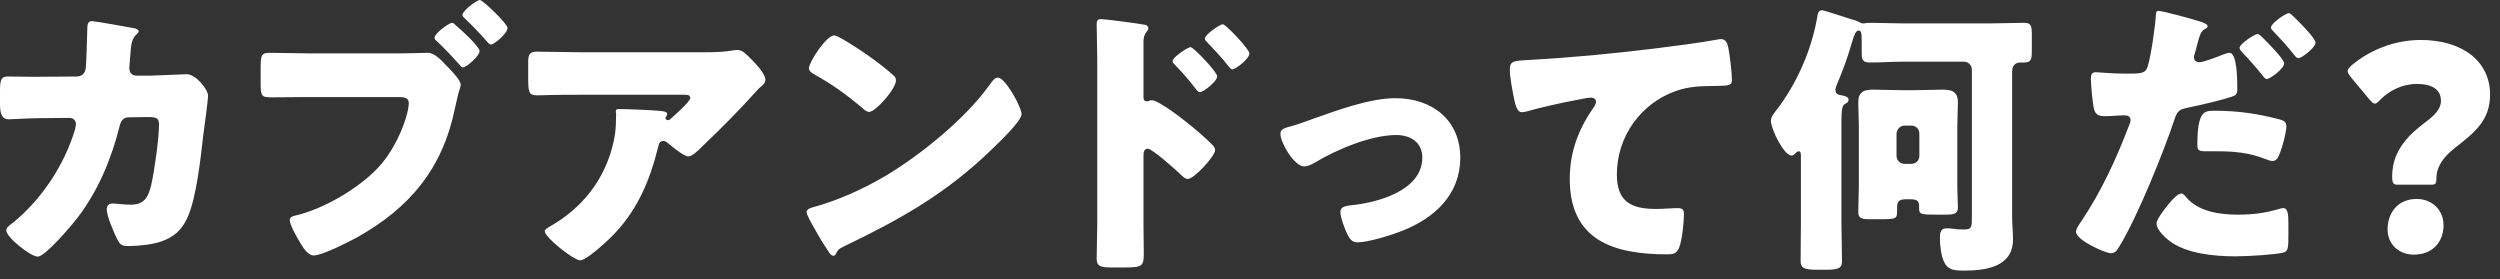<svg width="233" height="26" viewBox="0 0 233 26" fill="none" xmlns="http://www.w3.org/2000/svg">
<rect x="0" y="0" width="233" height="26" fill="#333333" stroke="none"/>
<path d="M3.538 7.156L7.156 7.13C7.609 7.13 7.928 6.837 7.981 6.412C8.061 5.933 8.114 3.219 8.141 2.554C8.141 2.235 8.221 1.969 8.593 1.969C8.779 1.969 12.184 2.554 12.53 2.634C12.637 2.66 12.929 2.767 12.929 2.9C12.929 3.006 12.85 3.086 12.743 3.192C12.557 3.352 12.291 3.645 12.211 4.39C12.184 4.629 12.052 6.199 12.052 6.332C12.052 6.784 12.291 7.05 12.743 7.05H14.047C14.871 7.023 17.346 6.917 17.399 6.917C18.25 6.917 19.394 8.327 19.394 8.939C19.394 9.258 19.022 12.078 18.942 12.61C18.702 14.739 18.303 18.49 17.452 20.325C16.92 21.469 16.202 22.081 15.031 22.507C14.153 22.799 12.876 22.933 11.945 22.933C11.307 22.933 11.174 22.773 10.908 22.267C10.615 21.655 9.95 20.166 9.95 19.501C9.95 19.155 10.136 18.968 10.482 18.968C10.801 18.968 11.546 19.075 12.184 19.075C13.461 19.075 13.834 18.357 14.1 17.213C14.393 15.909 14.818 12.93 14.818 11.626C14.818 11.067 14.659 10.908 13.834 10.908L11.998 10.934C11.466 10.934 11.253 11.307 11.147 11.759C10.376 14.818 9.178 17.718 7.263 20.245C6.757 20.911 4.23 23.917 3.512 23.917C2.847 23.917 0.585 22.108 0.585 21.469C0.585 21.203 0.825 21.044 1.25 20.724C3.911 18.543 6.012 15.35 6.997 12.052C7.023 11.918 7.077 11.679 7.077 11.573C7.077 11.227 6.811 10.987 6.491 10.987L3.591 11.014C2.847 11.014 1.224 11.12 0.798 11.12C0.213 11.12 -1.01912e-05 10.642 -1.01912e-05 9.71V8.433C-1.01912e-05 7.396 0.133 7.13 0.745 7.13C1.49 7.13 2.235 7.156 2.98 7.156C3.166 7.156 3.352 7.156 3.538 7.156ZM40.494 3.512C40.494 3.139 41.824 2.128 42.143 2.128C42.276 2.128 42.409 2.288 42.516 2.394C42.915 2.714 44.697 4.336 44.697 4.762C44.697 5.214 43.474 6.279 43.154 6.279C43.021 6.279 42.941 6.172 42.862 6.066C42.143 5.268 41.478 4.549 40.707 3.831C40.6 3.751 40.494 3.645 40.494 3.512ZM44.724 4.72537e-05C44.99 4.72537e-05 47.304 2.208 47.304 2.607C47.304 3.113 46.054 4.15 45.761 4.15C45.628 4.15 45.522 4.017 45.442 3.937C44.75 3.139 44.085 2.448 43.314 1.703C43.207 1.623 43.101 1.516 43.101 1.383C43.101 1.011 44.431 4.72537e-05 44.724 4.72537e-05ZM28.815 4.975H37.381C38.206 4.975 39.377 4.922 39.909 4.922C40.494 4.922 41.159 5.64 41.558 6.066L41.771 6.279C42.197 6.731 42.941 7.502 42.941 7.901C42.941 8.061 42.755 8.54 42.702 8.779C42.596 9.205 42.516 9.631 42.409 10.056C41.265 15.696 38.206 19.368 33.258 22.134C32.459 22.56 30.039 23.81 29.24 23.81C28.655 23.81 28.176 22.959 27.91 22.507C27.671 22.108 27.006 20.964 27.006 20.512C27.006 20.219 27.298 20.139 27.538 20.086C30.118 19.501 33.391 17.585 35.226 15.643C37.035 13.728 38.099 10.695 38.099 9.577C38.099 9.099 37.594 9.045 37.195 9.045H28.708C27.591 9.045 26.474 9.072 25.33 9.072C24.345 9.072 24.292 8.966 24.292 7.662V6.332C24.292 5.108 24.372 4.922 25.17 4.922C26.394 4.922 27.591 4.975 28.815 4.975ZM61.359 13.621C60.535 16.973 59.311 19.846 56.757 22.294C56.305 22.72 54.629 24.263 54.07 24.263C53.485 24.263 50.771 22.134 50.771 21.549C50.771 21.39 50.984 21.256 51.542 20.937C54.735 19.022 56.73 16.095 57.316 12.53C57.395 11.972 57.422 11.227 57.422 10.588C57.422 10.535 57.395 10.508 57.395 10.455C57.395 10.242 57.422 10.163 57.661 10.163C58.433 10.163 61.04 10.269 61.652 10.349C62.104 10.402 62.184 10.508 62.184 10.642C62.184 10.721 62.104 10.801 62.078 10.881C62.051 10.908 62.024 10.961 62.024 10.987C62.024 11.12 62.131 11.2 62.264 11.2C62.344 11.2 62.397 11.174 62.45 11.12C62.663 10.934 64.339 9.471 64.339 9.125C64.339 8.966 64.206 8.832 63.913 8.832H54.096C53.112 8.832 52.154 8.832 51.197 8.859C50.824 8.859 50.452 8.886 50.079 8.886C49.255 8.886 49.228 8.593 49.228 7.103V5.746C49.228 5.161 49.334 4.815 49.999 4.815C51.356 4.815 52.713 4.869 54.096 4.869H65.802C66.627 4.869 67.478 4.842 68.25 4.709C68.383 4.682 68.569 4.656 68.702 4.656C69.181 4.656 69.5 5.002 69.846 5.347C70.298 5.8 71.336 6.811 71.336 7.449C71.336 7.742 71.043 7.981 70.777 8.194C70.671 8.3 70.484 8.487 70.405 8.593C68.888 10.269 67.319 11.865 65.696 13.408L65.456 13.648C64.977 14.127 64.472 14.579 64.153 14.579C63.727 14.579 62.556 13.595 62.104 13.222C62.024 13.169 61.945 13.142 61.838 13.142C61.519 13.142 61.439 13.302 61.359 13.621ZM77.758 3.299C77.891 3.299 78.21 3.459 78.582 3.671C80.737 4.948 82.387 6.225 83.265 7.023C83.424 7.156 83.504 7.289 83.504 7.502C83.504 8.274 81.615 10.429 81.003 10.429C80.764 10.429 80.498 10.189 80.338 10.03C78.795 8.753 77.625 7.901 75.869 6.917C75.656 6.784 75.39 6.624 75.39 6.358C75.39 5.826 76.986 3.299 77.758 3.299ZM93.002 7.236C93.534 7.236 94.358 8.673 94.598 9.099C94.651 9.178 94.678 9.285 94.757 9.391C94.944 9.79 95.21 10.349 95.21 10.642C95.21 11.28 93.055 13.329 92.496 13.861C88.213 18.037 83.93 20.432 78.609 22.986C78.077 23.252 78.103 23.305 77.891 23.677C77.864 23.757 77.784 23.837 77.678 23.837C77.465 23.837 77.305 23.598 77.199 23.411C76.747 22.746 76.321 22.055 75.949 21.363C75.762 21.044 75.177 20.059 75.177 19.767C75.177 19.527 75.47 19.394 75.683 19.341C78.05 18.703 80.365 17.665 82.493 16.415C85.765 14.473 89.862 11.147 92.097 8.088C92.15 8.008 92.204 7.955 92.257 7.875C92.496 7.529 92.709 7.236 93.002 7.236ZM106.573 14.499V20.884C106.573 21.762 106.6 22.64 106.6 23.544C106.6 24.742 106.547 24.928 104.844 24.928H103.62C102.529 24.928 102.21 24.795 102.21 24.103C102.21 23.039 102.263 22.001 102.263 20.937V5.587C102.263 4.656 102.21 3.033 102.21 2.288C102.21 1.942 102.263 1.782 102.636 1.782C102.982 1.782 106.094 2.182 106.733 2.315C106.892 2.341 107.026 2.474 107.026 2.634C107.026 2.767 106.946 2.873 106.866 2.953C106.733 3.139 106.573 3.352 106.573 3.911V9.072C106.573 9.205 106.6 9.444 106.892 9.444C107.026 9.444 107.212 9.338 107.345 9.338C107.558 9.338 107.93 9.524 108.302 9.764C109.18 10.269 110.245 11.12 110.617 11.413C111.309 11.945 112.479 12.956 113.065 13.568C113.171 13.701 113.251 13.834 113.251 13.994C113.251 14.526 111.309 16.681 110.697 16.681C110.457 16.681 110.191 16.415 110.032 16.255C109.579 15.829 107.398 13.861 106.972 13.861C106.6 13.861 106.573 14.233 106.573 14.499ZM110.963 4.39C111.229 4.39 113.437 6.704 113.437 7.103C113.437 7.635 112.107 8.593 111.841 8.593C111.681 8.593 111.522 8.38 111.415 8.247C110.856 7.502 110.218 6.784 109.579 6.119C109.42 5.959 109.287 5.853 109.287 5.693C109.287 5.321 110.723 4.39 110.963 4.39ZM113.969 2.261C114.235 2.261 116.443 4.576 116.443 4.975C116.443 5.48 115.166 6.465 114.847 6.465C114.714 6.465 114.554 6.252 114.448 6.119C113.889 5.374 113.224 4.709 112.586 4.017C112.399 3.831 112.293 3.751 112.293 3.592C112.293 3.219 113.703 2.261 113.969 2.261ZM130.058 9.152C133.437 9.152 136.097 11.147 136.097 14.712C136.097 18.117 133.703 20.325 130.723 21.496C129.739 21.895 127.531 22.587 126.52 22.587C126.015 22.587 125.802 22.267 125.589 21.868C125.349 21.39 124.924 20.272 124.924 19.74C124.924 19.314 125.349 19.181 125.935 19.128C128.382 18.889 132.559 17.771 132.559 14.685C132.559 13.249 131.442 12.584 130.138 12.584C127.77 12.584 124.551 13.94 122.529 15.164C122.157 15.377 121.838 15.51 121.545 15.51C120.641 15.51 119.337 13.329 119.337 12.477C119.337 12.025 119.656 11.945 120.454 11.732C120.96 11.599 121.864 11.253 122.396 11.067C124.658 10.269 127.664 9.152 130.058 9.152ZM141.833 10.455C141.381 10.455 141.221 9.71 141.141 9.338C140.981 8.62 140.715 7.183 140.715 6.491C140.715 5.667 141.088 5.667 142.498 5.587C146.409 5.374 150.293 5.002 154.204 4.523C156.119 4.283 158.247 4.017 160.163 3.671C160.243 3.645 160.322 3.645 160.402 3.645C160.881 3.645 161.014 4.097 161.094 4.523C161.227 5.214 161.413 6.784 161.413 7.476C161.413 7.981 161.094 7.981 160.003 8.008C158.593 8.034 157.529 8.008 156.172 8.487C152.9 9.657 150.692 12.743 150.692 16.255C150.692 18.782 151.995 19.474 154.337 19.474C155.028 19.474 155.88 19.394 156.279 19.394C156.758 19.394 156.944 19.474 156.944 19.98C156.944 20.751 156.758 22.454 156.491 23.092C156.252 23.651 155.933 23.704 155.374 23.704C150.426 23.704 146.302 22.427 146.302 16.681C146.302 14.207 147.074 12.105 148.484 10.083C148.59 9.923 148.75 9.71 148.75 9.498C148.75 9.258 148.564 9.099 148.271 9.099C148.005 9.099 147.233 9.258 146.834 9.338C145.424 9.604 143.615 10.003 142.232 10.402C142.125 10.429 141.939 10.455 141.833 10.455ZM176.756 12.504V14.526C176.756 14.951 177.102 15.271 177.501 15.271H178.139C178.565 15.271 178.884 14.951 178.884 14.526V12.451C178.884 12.025 178.565 11.706 178.139 11.706H177.501C177.102 11.706 176.756 12.052 176.756 12.504ZM177.315 8.407H178.352C179.257 8.407 180.135 8.354 181.039 8.354C181.917 8.354 182.476 8.54 182.476 9.551C182.476 10.269 182.422 10.987 182.422 11.732V17.452C182.422 18.091 182.476 18.729 182.476 19.341C182.476 19.953 182.103 20.006 181.199 20.006H180.534C178.991 20.006 178.858 19.98 178.858 19.368V19.155C178.858 18.596 178.459 18.57 177.926 18.57H177.74C177.128 18.57 176.809 18.649 176.809 19.314V19.554C176.809 20.405 176.809 20.432 175.08 20.432H174.415C173.537 20.432 173.191 20.378 173.191 19.767C173.191 18.995 173.244 18.224 173.244 17.452V11.732C173.244 10.987 173.191 10.269 173.191 9.551C173.191 8.566 173.696 8.354 174.574 8.354C175.479 8.354 176.383 8.407 177.315 8.407ZM171.621 11.307V20.724C171.621 21.922 171.675 23.119 171.675 24.316C171.675 24.928 171.488 25.141 170.158 25.141H169.307C168.003 25.141 167.817 24.901 167.817 24.289C167.817 23.092 167.844 21.922 167.844 20.724V14.605C167.844 14.313 167.844 14.1 167.631 14.1C167.551 14.1 167.471 14.153 167.418 14.207C167.312 14.313 167.152 14.499 166.966 14.499C166.274 14.499 165.05 12.052 165.05 11.253C165.05 10.908 165.343 10.535 165.556 10.269C167.445 7.822 168.828 4.709 169.36 1.623C169.413 1.277 169.466 0.958 169.812 0.958C170.025 0.958 171.994 1.623 172.419 1.756C172.686 1.836 173.031 1.916 173.271 2.049C173.377 2.128 173.484 2.182 173.643 2.182C173.723 2.182 173.803 2.182 173.883 2.155C174.016 2.128 174.122 2.128 174.282 2.128C175.346 2.128 176.41 2.182 177.474 2.182H185.402C186.493 2.182 187.584 2.128 188.674 2.128C189.313 2.128 189.366 2.448 189.366 3.246V4.709C189.366 5.534 189.313 5.826 188.621 5.826H188.275C187.956 5.826 187.53 5.986 187.53 6.704V20.192C187.53 20.911 187.61 21.602 187.61 22.321C187.61 24.875 185.083 25.22 183.061 25.22C182.05 25.22 181.491 25.141 181.146 24.316C180.906 23.757 180.8 22.826 180.8 22.214C180.8 21.682 180.853 21.283 181.412 21.283C181.571 21.283 181.811 21.283 181.944 21.31C182.289 21.363 182.635 21.39 183.008 21.39C183.779 21.39 183.779 21.177 183.779 20.166V6.491C183.779 6.092 183.46 5.746 183.034 5.746H177.474C176.383 5.746 175.319 5.826 174.229 5.826C173.59 5.826 173.51 5.507 173.51 4.922V3.884C173.51 3.113 173.484 2.847 173.218 2.847C172.952 2.847 172.792 3.326 172.632 3.858C172.579 4.017 172.552 4.097 172.526 4.203C172.153 5.507 171.675 6.757 171.142 8.008C171.116 8.114 171.063 8.247 171.063 8.38C171.063 8.806 171.355 8.832 171.781 8.912C172.02 8.966 172.286 9.045 172.286 9.311C172.286 9.524 172.074 9.631 171.914 9.71C171.648 9.87 171.621 10.508 171.621 11.307ZM210.405 3.166C210.539 3.166 210.725 3.352 210.805 3.432C211.177 3.804 212.88 5.48 212.88 5.906C212.88 6.412 211.549 7.369 211.257 7.369C211.15 7.369 211.044 7.263 210.858 7.023C210.352 6.385 209.661 5.587 208.995 4.895C208.889 4.789 208.729 4.603 208.729 4.469C208.729 4.07 210.166 3.166 210.405 3.166ZM201.147 1.011C201.52 1.011 204.42 1.782 205.191 2.049C205.643 2.208 205.75 2.341 205.75 2.448C205.75 2.581 205.59 2.66 205.484 2.714C205.111 2.9 205.005 3.326 204.765 4.203C204.712 4.443 204.632 4.736 204.526 5.081C204.499 5.161 204.473 5.241 204.473 5.321C204.473 5.64 204.686 5.8 204.978 5.8C205.377 5.8 206.734 5.268 207.133 5.108C207.346 5.028 207.612 4.922 207.798 4.922C208.517 4.922 208.517 7.582 208.517 8.354C208.517 8.806 208.357 8.886 207.985 9.019C207.027 9.338 205.218 9.764 204.18 9.976C203.036 10.216 202.956 10.269 202.637 11.2C201.733 13.94 199.232 20.192 197.529 22.959C197.316 23.305 197.157 23.598 196.705 23.598C196.252 23.598 193.485 22.4 193.485 21.602C193.485 21.363 193.698 21.017 194.018 20.565C195.827 17.851 197.21 14.872 198.381 11.812C198.46 11.652 198.567 11.36 198.567 11.2C198.567 10.828 198.274 10.748 197.982 10.748C197.449 10.748 196.811 10.828 196.226 10.828C195.667 10.828 195.321 10.748 195.162 10.163C195.029 9.657 194.869 7.875 194.869 7.343C194.869 6.997 194.922 6.731 195.348 6.731C195.614 6.731 196.811 6.864 198.194 6.864C199.525 6.864 199.95 6.864 200.163 6.199C200.509 5.055 200.881 2.341 200.935 1.304C200.961 1.117 200.988 1.011 201.147 1.011ZM213.332 1.224C213.438 1.224 213.598 1.383 213.731 1.516C214.103 1.862 215.806 3.538 215.806 3.964C215.806 4.443 214.502 5.427 214.21 5.427C214.05 5.427 213.891 5.214 213.811 5.108C213.119 4.23 212.534 3.618 211.789 2.82C211.709 2.74 211.656 2.687 211.656 2.554C211.656 2.182 213.013 1.224 213.332 1.224ZM204.792 13.541C204.792 10.322 205.457 10.322 206.388 10.322C208.703 10.322 210.459 10.615 212.427 11.12C212.8 11.227 213.092 11.333 213.092 11.759C213.092 12.371 212.614 14.153 212.294 14.685C212.188 14.872 212.028 15.005 211.789 15.005C211.603 15.005 211.337 14.898 211.124 14.818C209.581 14.207 208.171 14.1 206.548 14.1H205.59C204.978 14.1 204.792 14.02 204.792 13.541ZM203.302 18.037C203.489 18.037 203.675 18.277 203.781 18.41C204.872 19.713 206.894 20.006 208.49 20.006C209.98 20.006 211.071 19.873 212.507 19.447C212.587 19.421 212.693 19.394 212.8 19.394C213.225 19.394 213.279 19.98 213.279 20.831V21.629C213.279 23.092 213.279 23.411 212.8 23.544C212.055 23.731 209.554 23.89 208.304 23.89C206.415 23.89 203.834 23.651 202.265 22.507C201.839 22.188 200.988 21.443 200.988 20.831C200.988 20.378 201.972 19.181 202.291 18.809C202.504 18.57 202.983 18.037 203.302 18.037ZM226.594 17.213H223.454C223.055 17.213 222.949 17.08 222.949 16.415C222.949 13.861 224.758 12.371 226.088 11.36C226.86 10.775 227.498 10.189 227.498 9.391C227.498 8.354 226.673 7.822 225.263 7.822C223.88 7.822 222.656 8.46 221.858 9.285C221.619 9.524 221.486 9.657 221.326 9.657C221.193 9.657 221.06 9.524 220.821 9.258L219.091 7.183C218.905 6.944 218.799 6.784 218.799 6.624C218.799 6.465 218.932 6.305 219.198 6.066C220.874 4.656 223.188 3.725 225.609 3.725C229.627 3.725 232.074 5.826 232.074 8.779C232.074 11.2 230.717 12.291 228.802 13.781C227.684 14.659 227.073 15.563 227.073 16.654C227.073 17.133 226.966 17.213 226.594 17.213ZM225.237 18.543C226.673 18.543 227.738 19.58 227.738 20.99C227.738 22.454 226.807 23.731 224.971 23.731C223.587 23.731 222.523 22.773 222.523 21.39C222.523 19.82 223.481 18.543 225.237 18.543Z" fill="white"/>
</svg>
